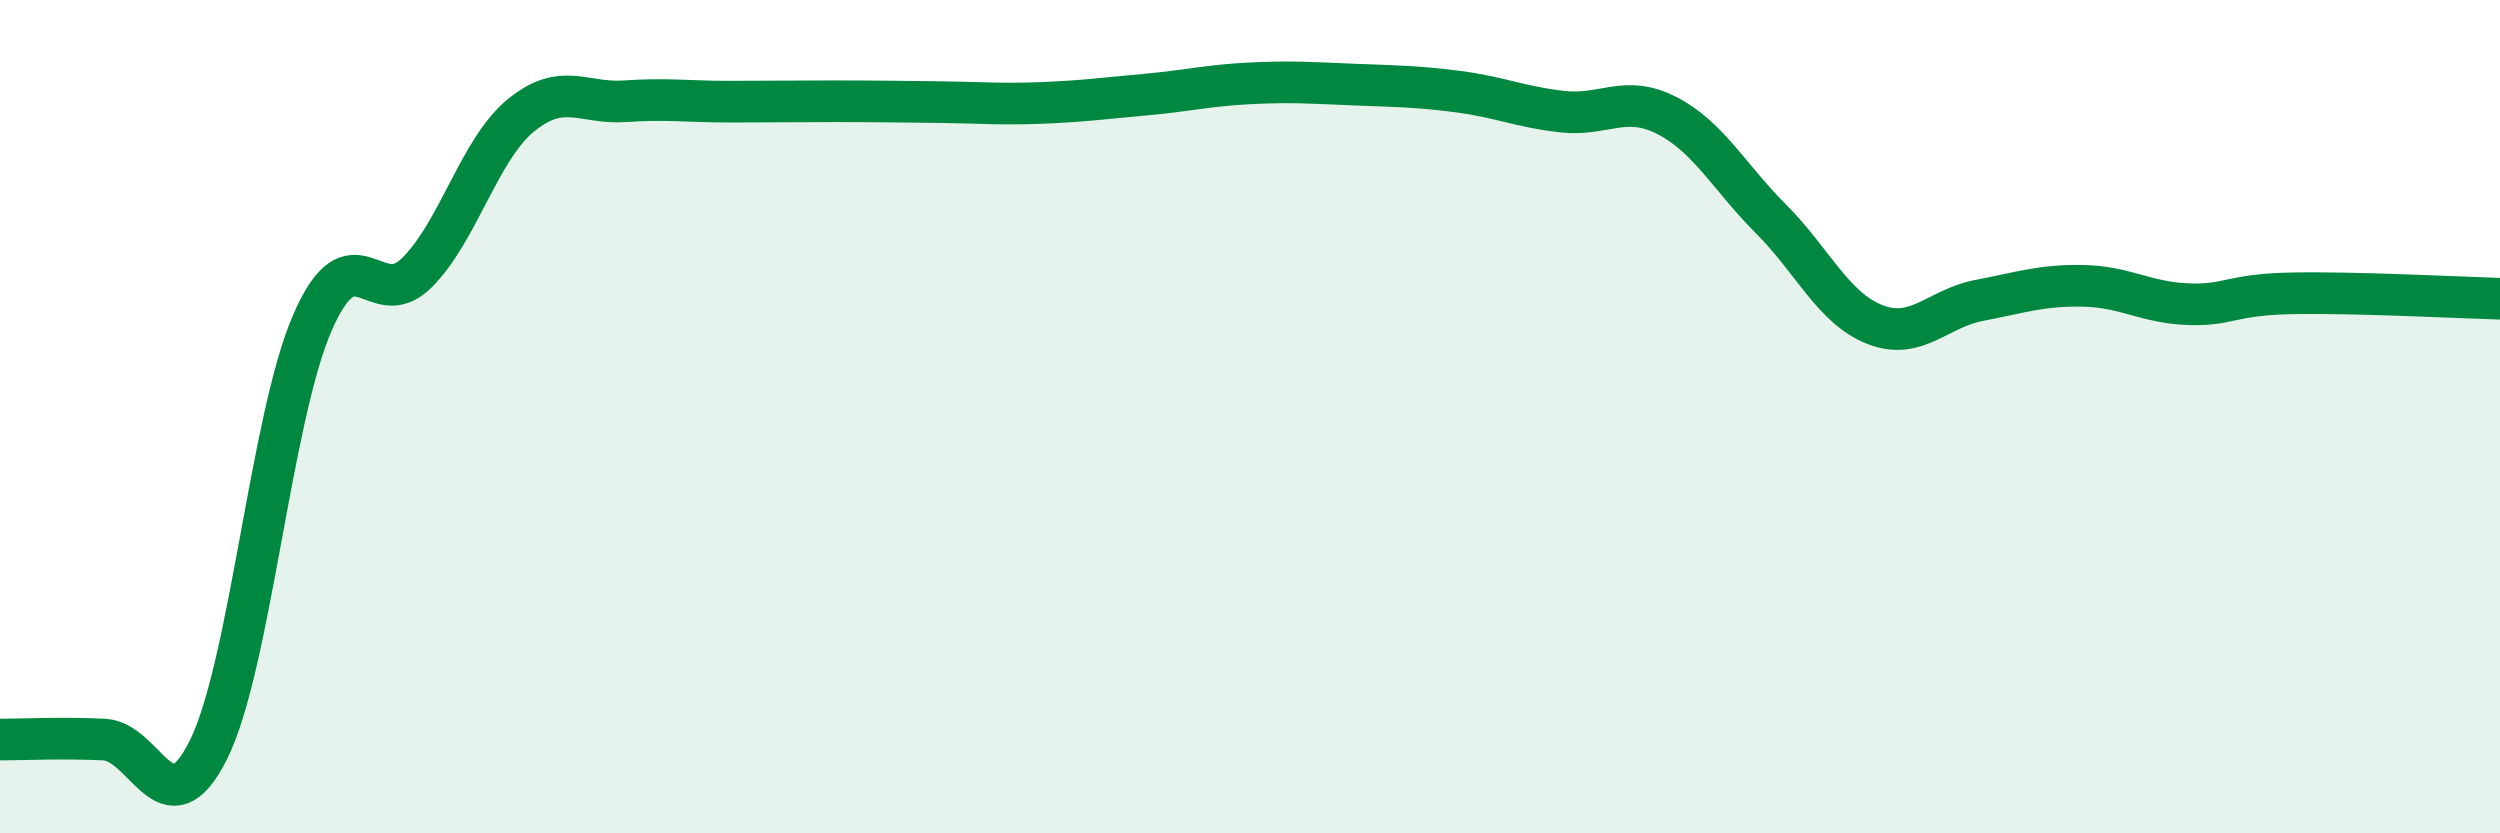 
    <svg width="60" height="20" viewBox="0 0 60 20" xmlns="http://www.w3.org/2000/svg">
      <path
        d="M 0,17.75 C 0.5,17.75 1.5,17.7 2.5,17.75 C 3.5,17.8 4,20 5,18 C 6,16 6.5,10.03 7.5,7.74 C 8.5,5.45 9,7.54 10,6.55 C 11,5.56 11.5,3.59 12.5,2.77 C 13.5,1.95 14,2.5 15,2.43 C 16,2.36 16.5,2.44 17.5,2.44 C 18.5,2.44 19,2.43 20,2.43 C 21,2.43 21.5,2.44 22.5,2.45 C 23.5,2.46 24,2.51 25,2.47 C 26,2.43 26.5,2.36 27.5,2.27 C 28.5,2.18 29,2.05 30,2 C 31,1.95 31.5,1.99 32.5,2.03 C 33.5,2.07 34,2.07 35,2.2 C 36,2.33 36.5,2.57 37.5,2.68 C 38.5,2.79 39,2.26 40,2.77 C 41,3.28 41.5,4.25 42.5,5.25 C 43.5,6.25 44,7.4 45,7.79 C 46,8.18 46.5,7.4 47.5,7.21 C 48.5,7.02 49,6.84 50,6.86 C 51,6.88 51.5,7.26 52.5,7.3 C 53.5,7.34 53.5,7.07 55,7.04 C 56.5,7.01 59,7.14 60,7.17L60 20L0 20Z"
        fill="#008740"
        opacity="0.1"
        stroke-linecap="round"
        stroke-linejoin="round"
      />
      <path
        d="M 0,17.75 C 0.5,17.75 1.5,17.7 2.5,17.75 C 3.5,17.8 4,20 5,18 C 6,16 6.5,10.03 7.5,7.74 C 8.5,5.45 9,7.54 10,6.55 C 11,5.56 11.5,3.59 12.5,2.77 C 13.5,1.95 14,2.5 15,2.43 C 16,2.36 16.5,2.44 17.5,2.44 C 18.5,2.44 19,2.43 20,2.43 C 21,2.43 21.5,2.44 22.5,2.45 C 23.5,2.46 24,2.51 25,2.47 C 26,2.43 26.5,2.36 27.5,2.27 C 28.5,2.18 29,2.05 30,2 C 31,1.95 31.5,1.99 32.5,2.03 C 33.5,2.07 34,2.07 35,2.2 C 36,2.33 36.5,2.57 37.5,2.68 C 38.5,2.79 39,2.26 40,2.77 C 41,3.28 41.5,4.25 42.5,5.25 C 43.5,6.25 44,7.4 45,7.79 C 46,8.18 46.5,7.4 47.5,7.21 C 48.5,7.02 49,6.84 50,6.86 C 51,6.88 51.5,7.26 52.5,7.3 C 53.5,7.34 53.5,7.07 55,7.04 C 56.5,7.01 59,7.14 60,7.17"
        stroke="#008740"
        stroke-width="1"
        fill="none"
        stroke-linecap="round"
        stroke-linejoin="round"
      />
    </svg>
  
